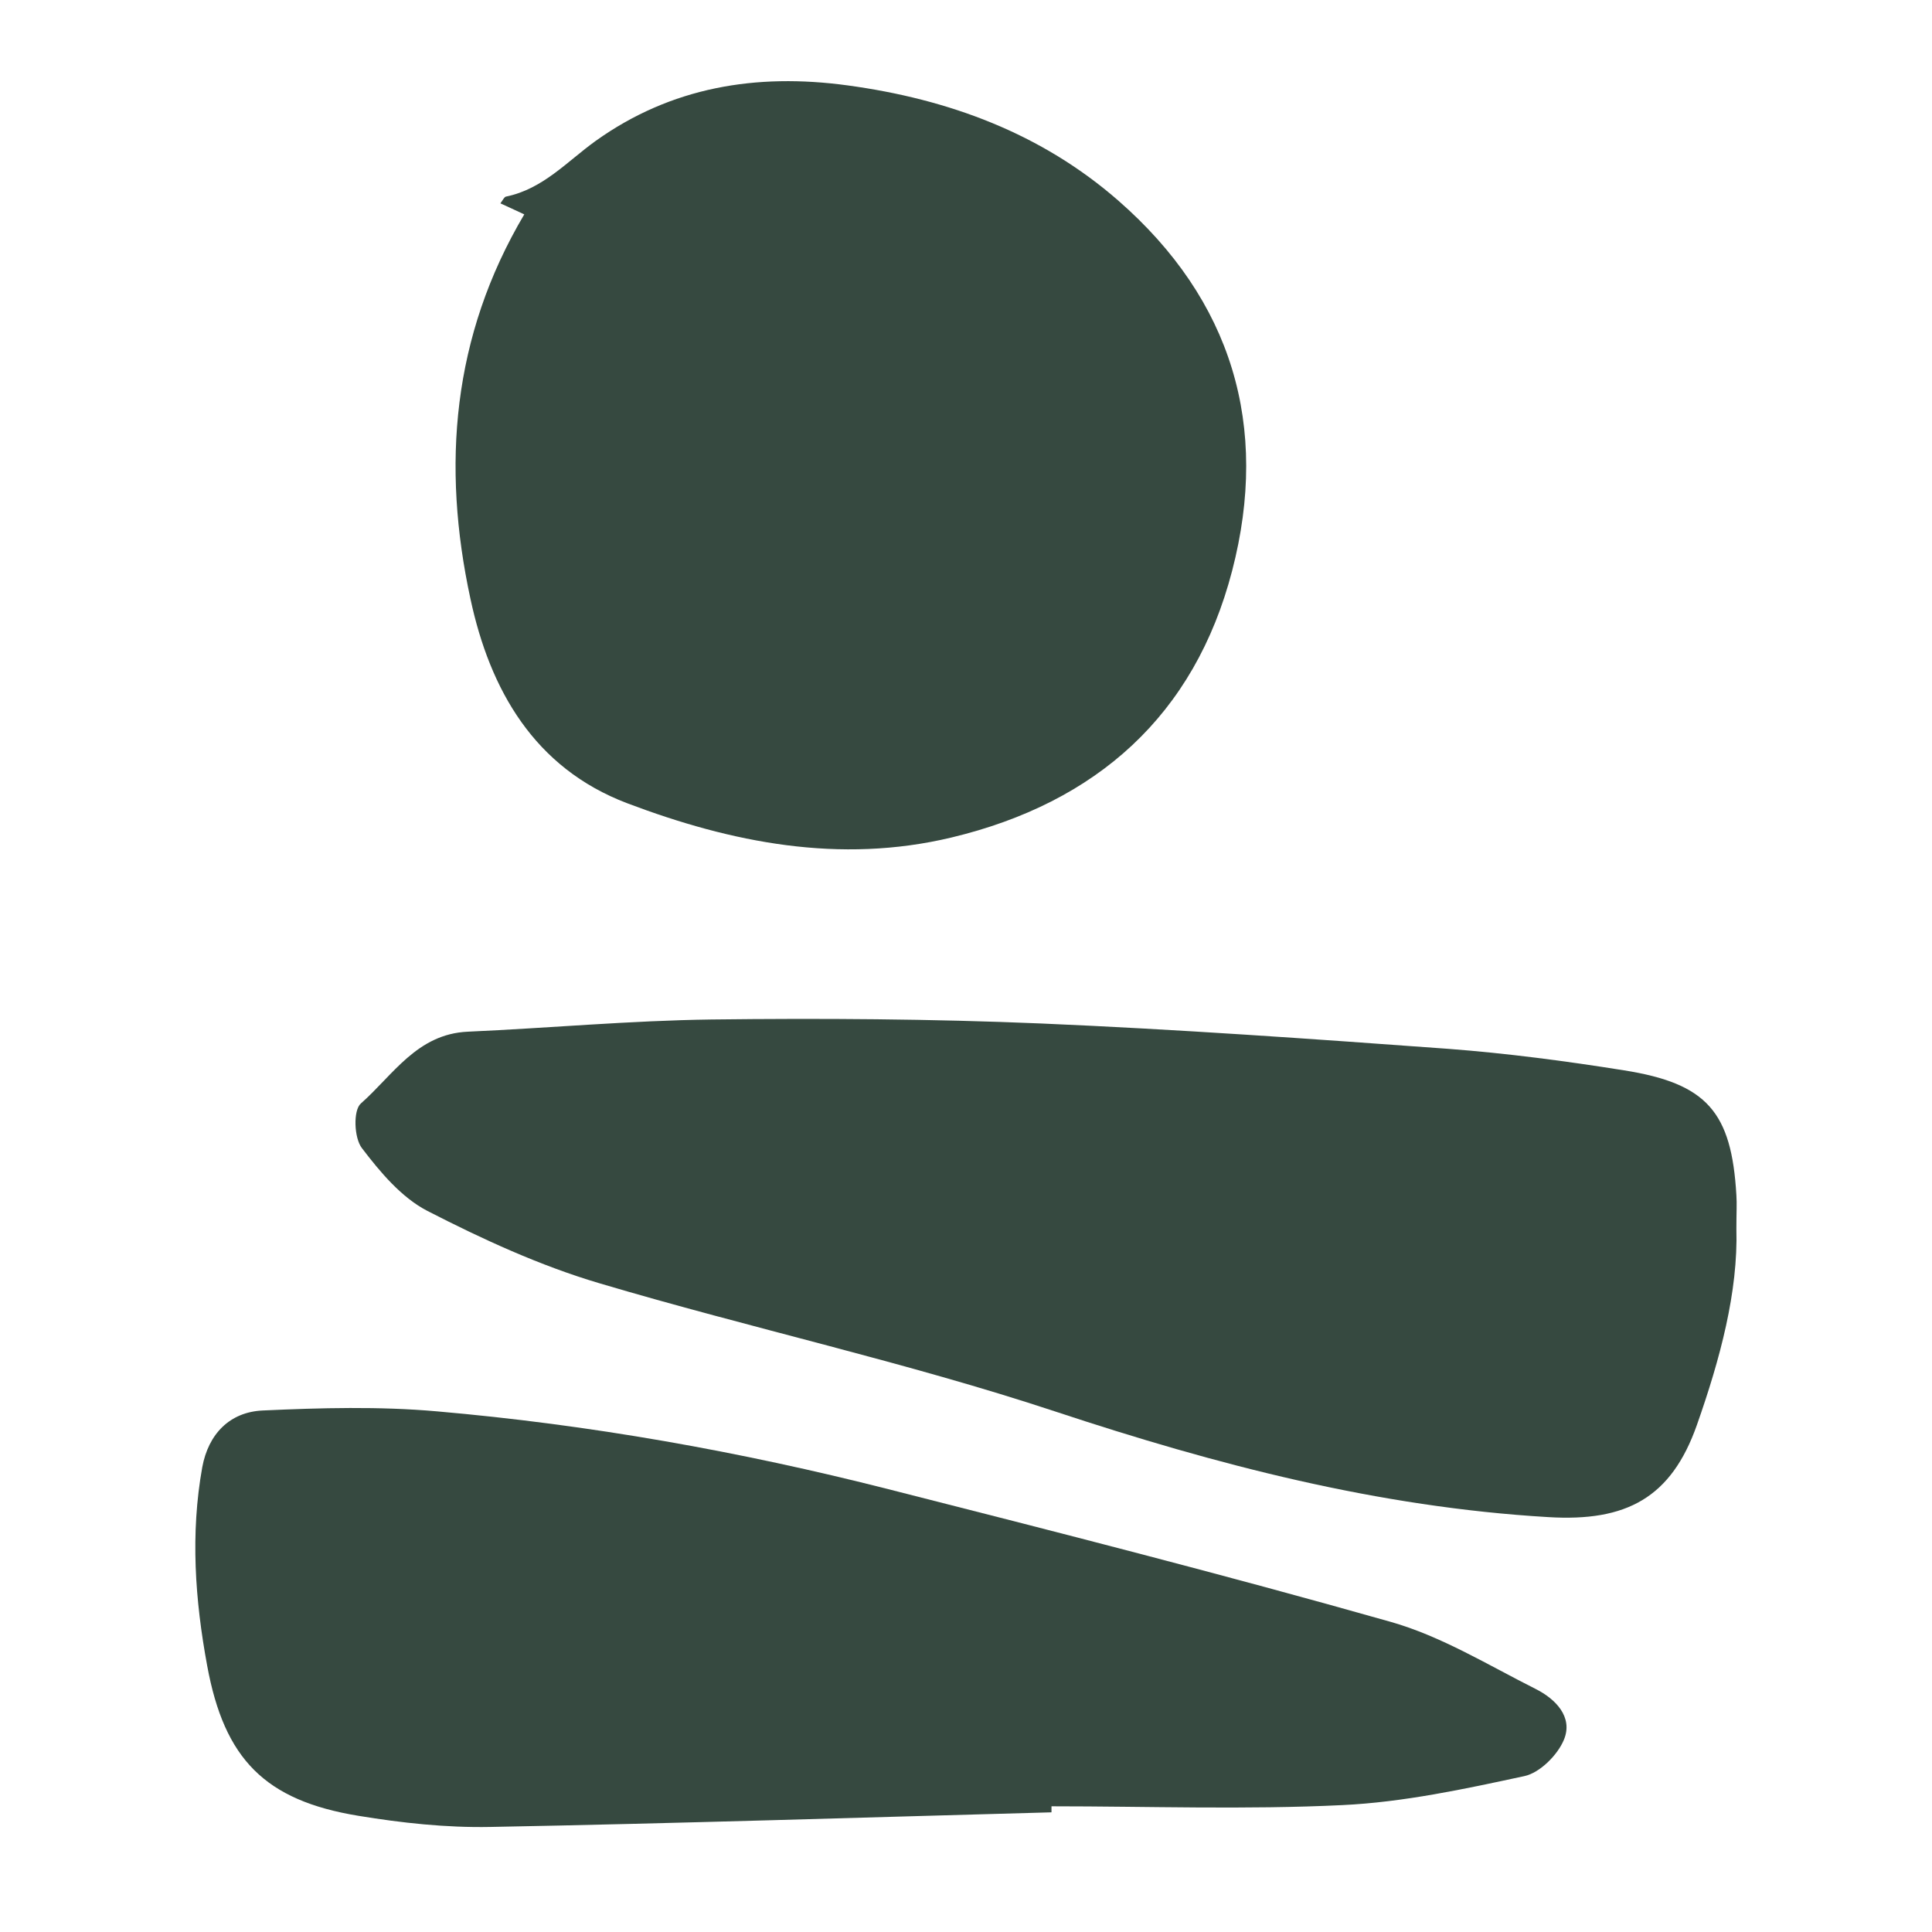 <svg width="16" height="16" viewBox="0 0 16 16" xmlns="http://www.w3.org/2000/svg">
  <style type="text/css">
    path {
      fill: #364940;
    }

    @media (prefers-color-scheme: dark) {
      path {
        fill: #EBDED7;
      }
    }
  </style>
  <path d="M14.38 10.175C14.38 10.042 14.385 9.969 14.38 9.898C14.34 9.21 14.138 8.973 13.449 8.864C12.967 8.787 12.48 8.723 11.994 8.686C10.871 8.604 9.746 8.524 8.621 8.476C7.713 8.438 6.802 8.432 5.891 8.443C5.218 8.452 4.547 8.514 3.874 8.544C3.453 8.563 3.254 8.905 2.988 9.139C2.924 9.196 2.932 9.424 2.997 9.508C3.147 9.705 3.324 9.917 3.539 10.028C3.997 10.263 4.472 10.482 4.966 10.628C6.219 11 7.502 11.28 8.741 11.69C10.074 12.131 11.414 12.481 12.821 12.564C13.472 12.604 13.841 12.402 14.053 11.801C14.245 11.255 14.395 10.699 14.38 10.175Z" />
  <path d="M4.342 1.775C3.743 2.786 3.658 3.858 3.896 4.959C4.057 5.711 4.424 6.36 5.194 6.652C6.057 6.979 6.954 7.157 7.879 6.936C9.082 6.648 9.893 5.923 10.204 4.727C10.515 3.53 10.204 2.485 9.261 1.661C8.624 1.105 7.858 0.821 7.018 0.707C6.261 0.604 5.557 0.721 4.933 1.167C4.694 1.339 4.497 1.565 4.191 1.628C4.175 1.631 4.165 1.657 4.144 1.684C4.208 1.714 4.265 1.739 4.341 1.775H4.342Z" />
  <path d="M8.708 15.009C8.708 14.992 8.708 14.976 8.708 14.959C9.512 14.959 10.316 14.988 11.118 14.949C11.623 14.925 12.128 14.816 12.624 14.709C12.752 14.682 12.9 14.534 12.952 14.407C13.03 14.218 12.88 14.069 12.719 13.988C12.323 13.789 11.936 13.55 11.515 13.431C10.136 13.04 8.747 12.686 7.358 12.333C6.128 12.02 4.881 11.798 3.616 11.688C3.14 11.646 2.657 11.659 2.177 11.681C1.903 11.693 1.726 11.875 1.675 12.151C1.576 12.702 1.615 13.25 1.716 13.796C1.858 14.566 2.192 14.911 2.97 15.038C3.328 15.097 3.697 15.137 4.059 15.13C5.609 15.101 7.157 15.051 8.705 15.009H8.708Z" />
</svg>
